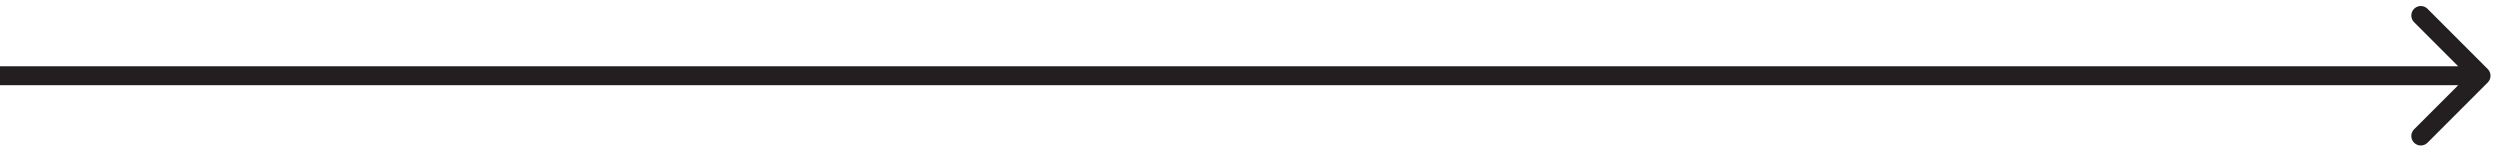 <?xml version="1.0" encoding="UTF-8"?> <svg xmlns="http://www.w3.org/2000/svg" width="132" height="8" viewBox="0 0 132 8" fill="none"><path d="M131.354 4.354C131.549 4.158 131.549 3.842 131.354 3.646L128.172 0.464C127.976 0.269 127.66 0.269 127.464 0.464C127.269 0.66 127.269 0.976 127.464 1.172L130.293 4L127.464 6.828C127.269 7.024 127.269 7.34 127.464 7.536C127.66 7.731 127.976 7.731 128.172 7.536L131.354 4.354ZM0 4.5H131V3.5H0V4.5Z" fill="#231F20"></path></svg> 